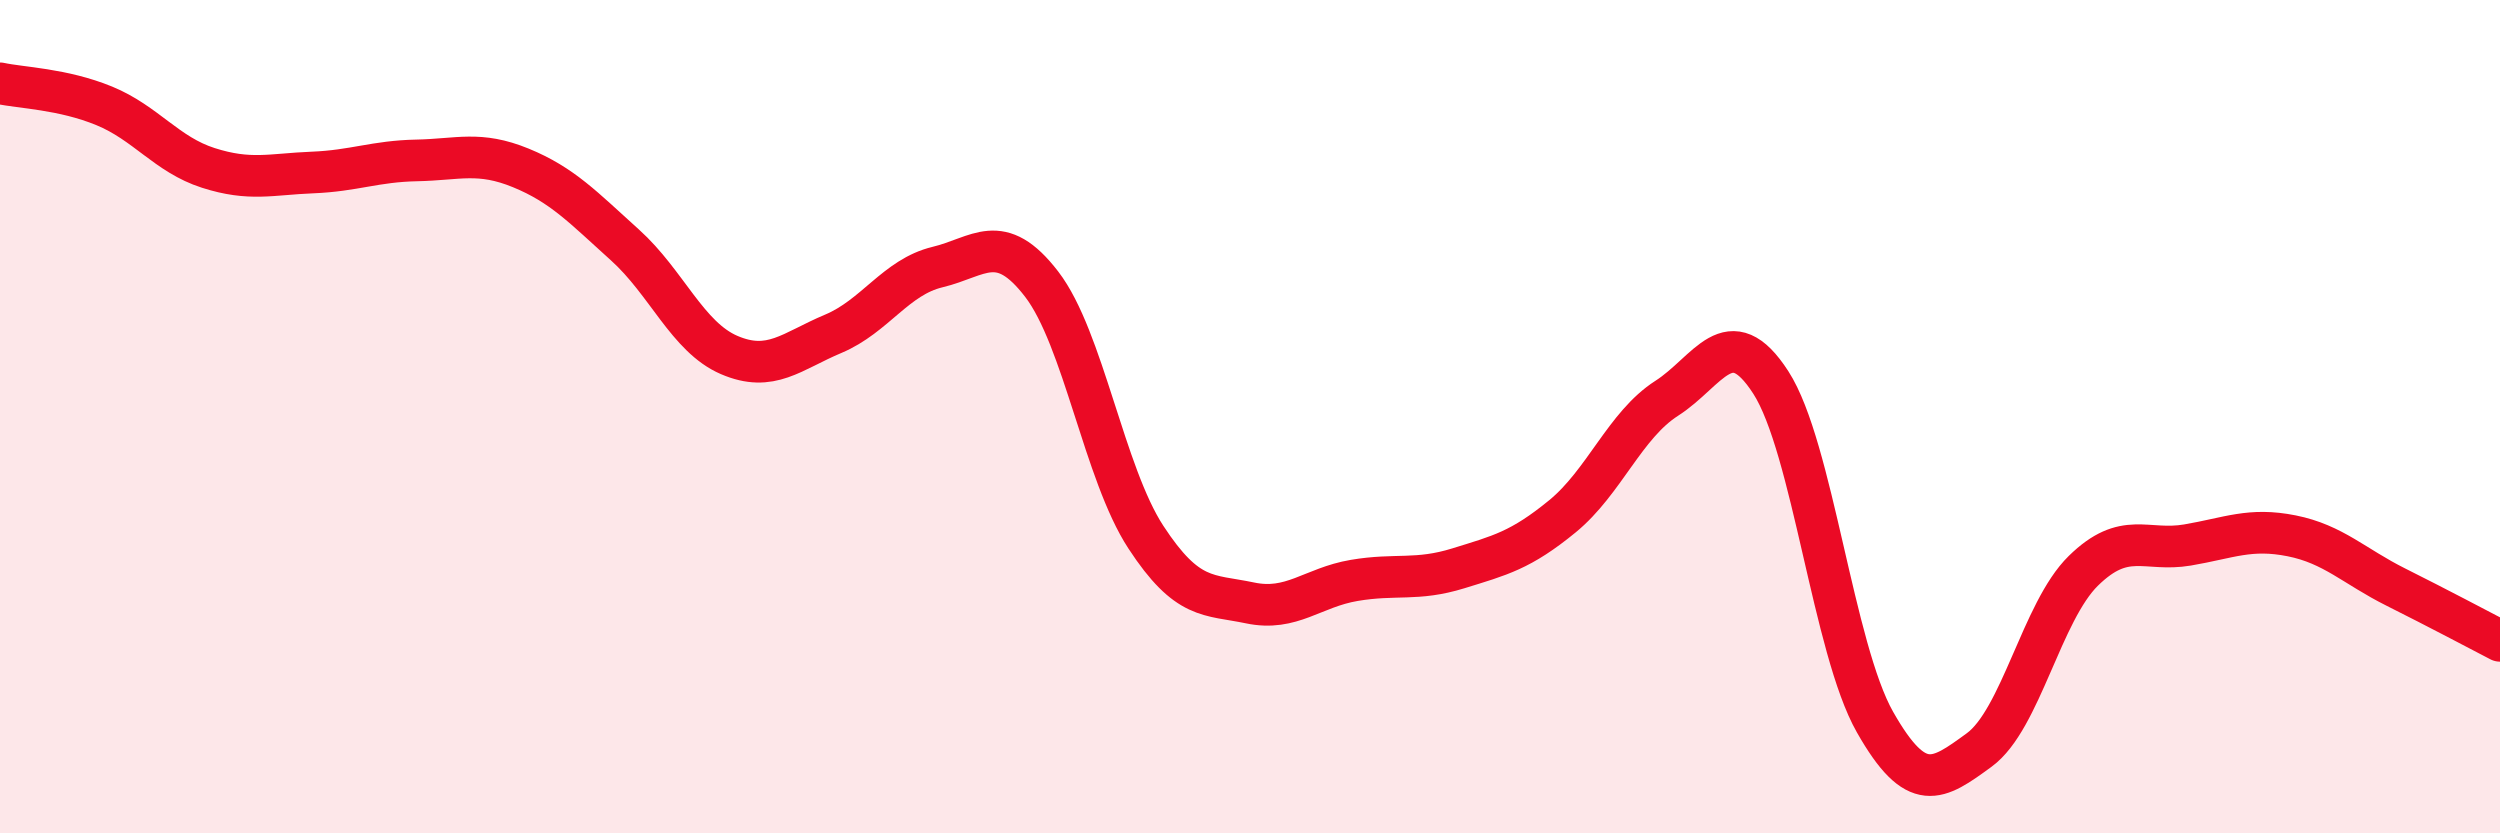 
    <svg width="60" height="20" viewBox="0 0 60 20" xmlns="http://www.w3.org/2000/svg">
      <path
        d="M 0,2 C 0.5,2.11 1.5,2.13 2.5,2.54 C 3.5,2.95 4,3.71 5,4.03 C 6,4.35 6.5,4.18 7.5,4.14 C 8.5,4.1 9,3.87 10,3.85 C 11,3.83 11.5,3.62 12.5,4.03 C 13.5,4.44 14,4.98 15,5.88 C 16,6.78 16.5,8.09 17.5,8.52 C 18.5,8.95 19,8.43 20,8.01 C 21,7.59 21.5,6.65 22.5,6.41 C 23.5,6.17 24,5.52 25,6.82 C 26,8.12 26.5,11.36 27.5,12.89 C 28.5,14.42 29,14.26 30,14.47 C 31,14.68 31.5,14.1 32.5,13.93 C 33.5,13.76 34,13.95 35,13.64 C 36,13.33 36.5,13.21 37.5,12.39 C 38.5,11.57 39,10.2 40,9.56 C 41,8.92 41.5,7.63 42.5,9.18 C 43.5,10.73 44,15.57 45,17.33 C 46,19.09 46.5,18.73 47.5,18 C 48.5,17.27 49,14.68 50,13.7 C 51,12.72 51.5,13.25 52.5,13.08 C 53.5,12.91 54,12.66 55,12.86 C 56,13.06 56.5,13.59 57.5,14.09 C 58.5,14.59 59.5,15.12 60,15.38L60 20L0 20Z"
        fill="#EB0A25"
        opacity="0.1"
        stroke-linecap="round"
        stroke-linejoin="round"
      />
      <path
        d="M 0,2 C 0.5,2.11 1.5,2.13 2.5,2.54 C 3.5,2.95 4,3.71 5,4.03 C 6,4.35 6.5,4.18 7.5,4.14 C 8.5,4.1 9,3.87 10,3.85 C 11,3.83 11.5,3.62 12.5,4.03 C 13.5,4.44 14,4.98 15,5.88 C 16,6.78 16.5,8.09 17.5,8.52 C 18.5,8.95 19,8.43 20,8.01 C 21,7.59 21.5,6.65 22.5,6.41 C 23.5,6.17 24,5.52 25,6.82 C 26,8.12 26.5,11.36 27.5,12.89 C 28.5,14.42 29,14.26 30,14.47 C 31,14.68 31.5,14.1 32.5,13.93 C 33.5,13.76 34,13.95 35,13.64 C 36,13.33 36.5,13.21 37.5,12.39 C 38.5,11.57 39,10.2 40,9.56 C 41,8.92 41.5,7.63 42.5,9.18 C 43.5,10.73 44,15.57 45,17.33 C 46,19.09 46.5,18.73 47.5,18 C 48.5,17.27 49,14.68 50,13.7 C 51,12.72 51.5,13.25 52.5,13.08 C 53.5,12.91 54,12.66 55,12.86 C 56,13.06 56.5,13.59 57.5,14.09 C 58.5,14.59 59.5,15.12 60,15.38"
        stroke="#EB0A25"
        stroke-width="1"
        fill="none"
        stroke-linecap="round"
        stroke-linejoin="round"
      />
    </svg>
  